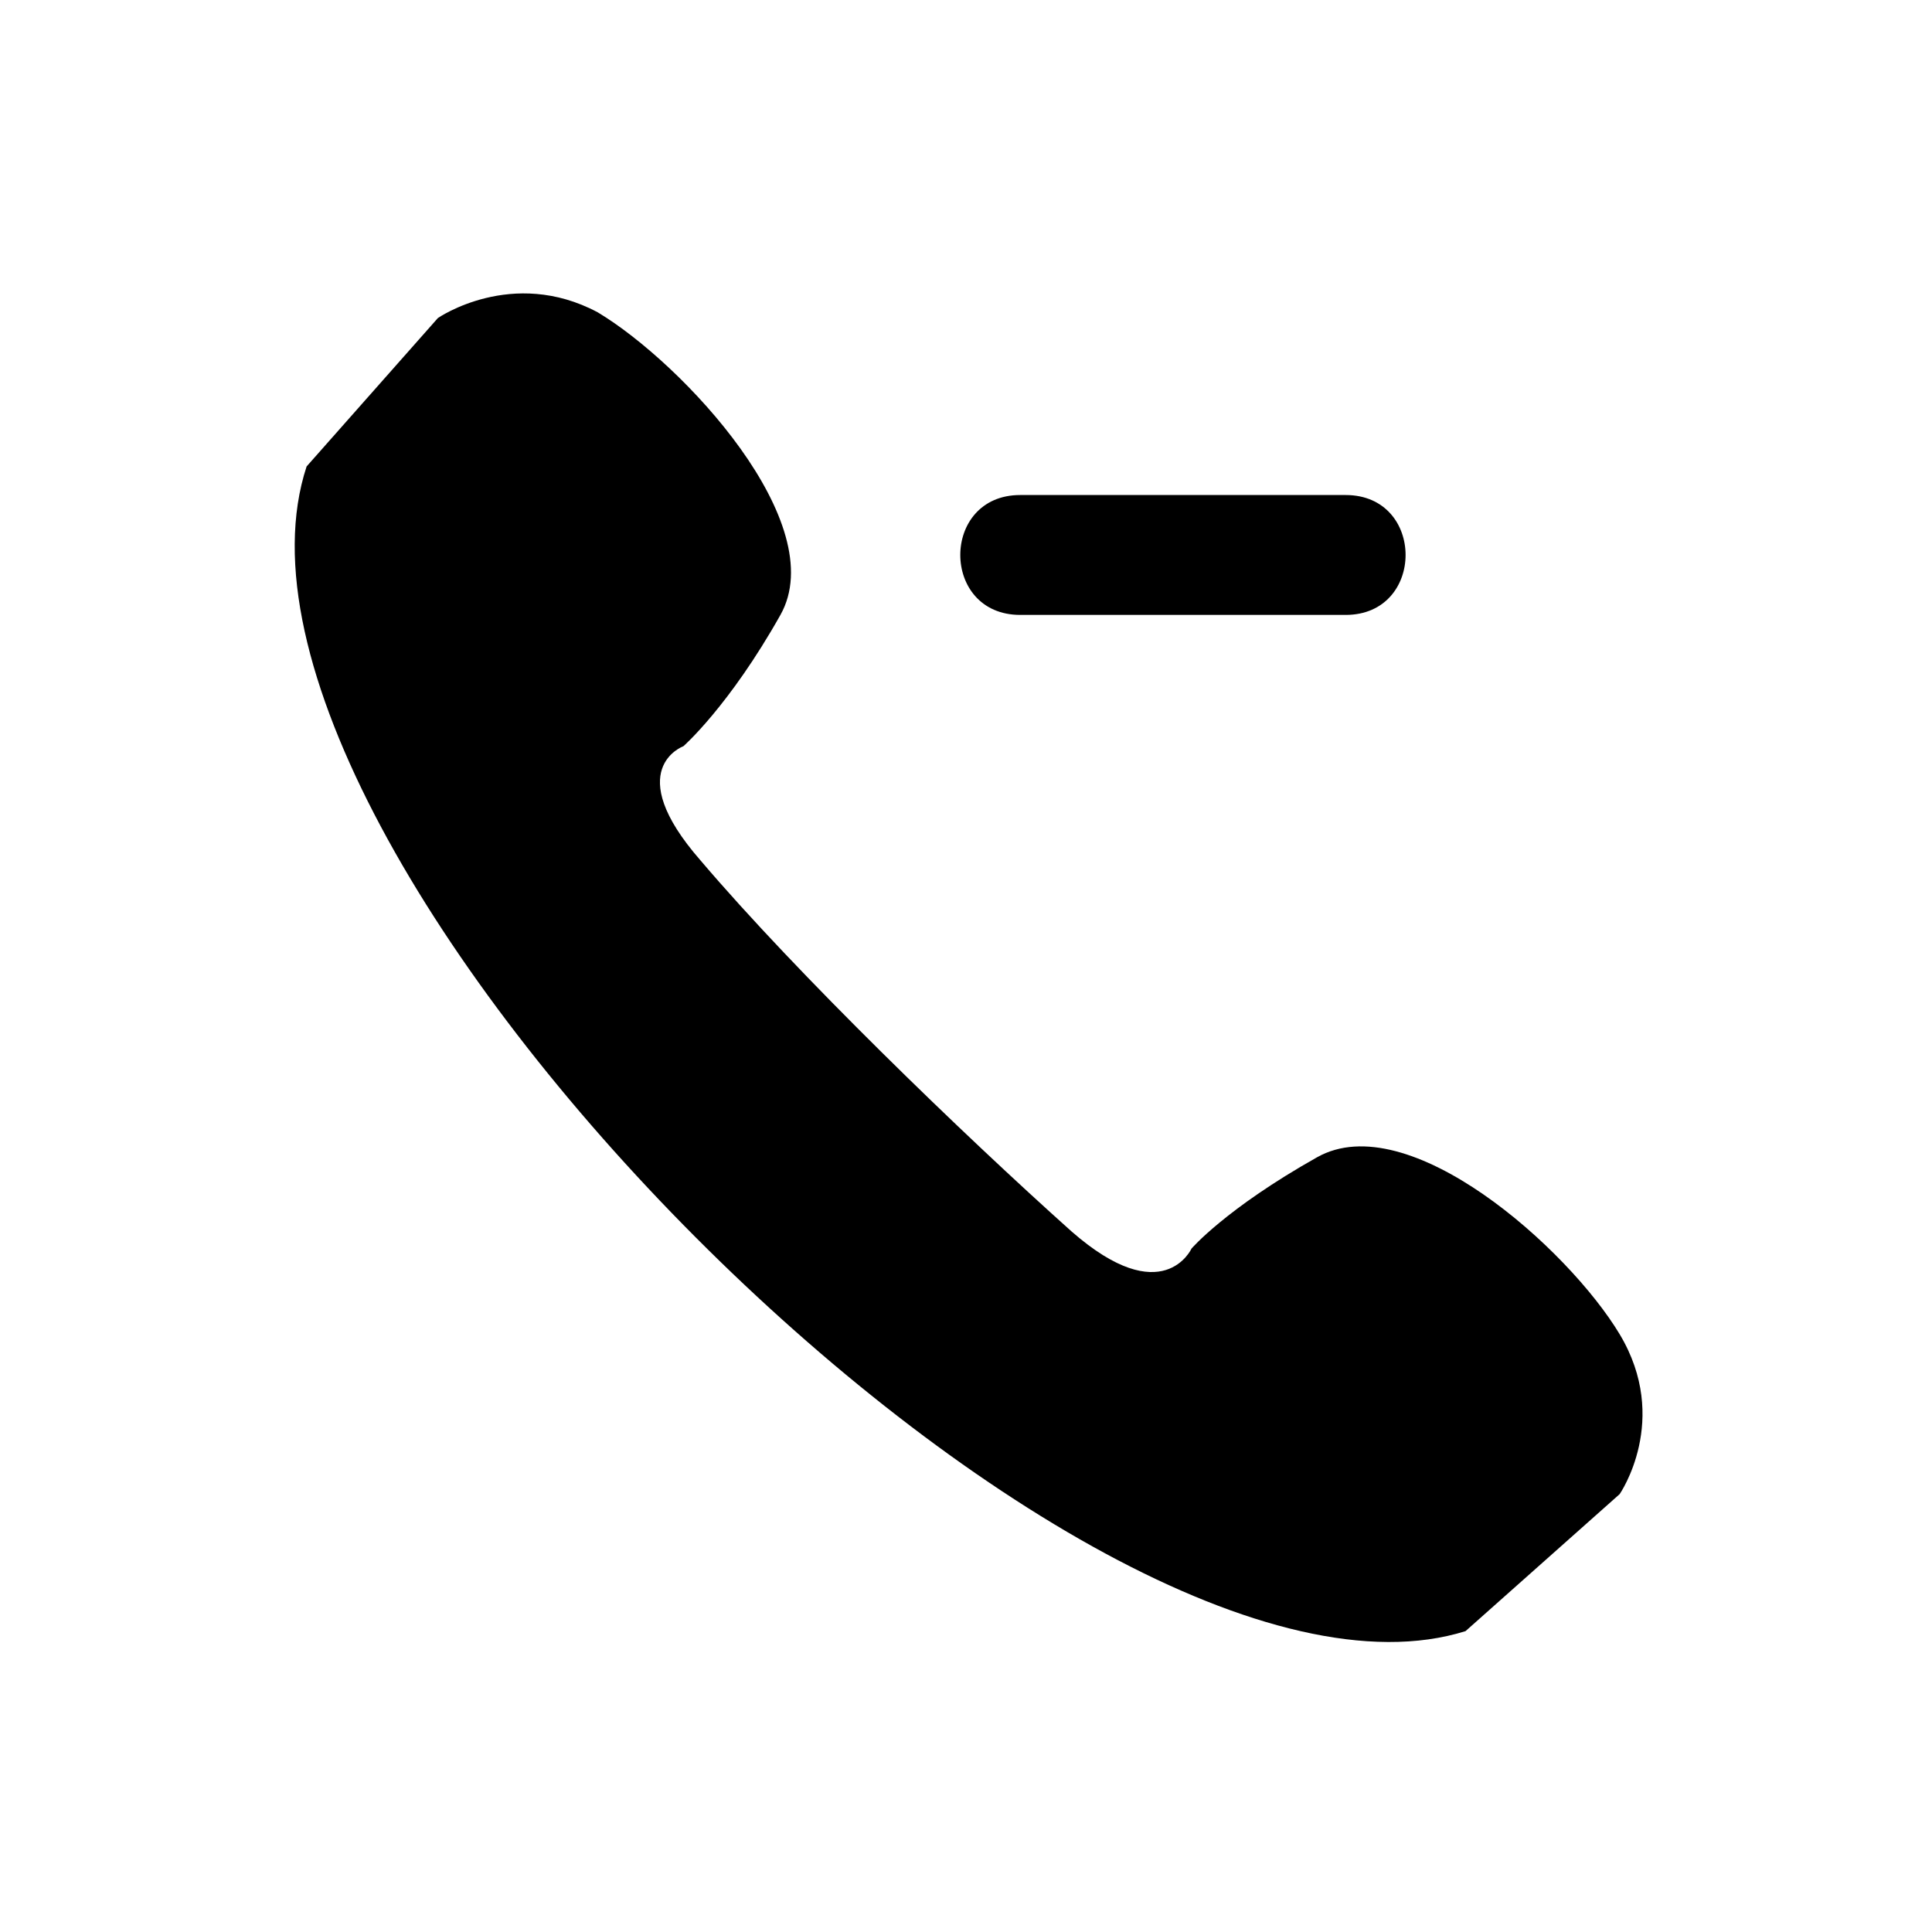 <?xml version="1.0" encoding="UTF-8"?>
<!-- The Best Svg Icon site in the world: iconSvg.co, Visit us! https://iconsvg.co -->
<svg fill="#000000" width="800px" height="800px" version="1.1" viewBox="144 144 512 512" xmlns="http://www.w3.org/2000/svg">
 <path d="m225.25 267.62 34.797-39.336s19.668-13.617 42.363-1.512c22.695 13.617 62.031 55.98 48.414 80.188s-25.719 34.797-25.719 34.797-16.641 6.051 4.539 30.258c25.719 30.258 69.594 72.621 98.34 98.34 24.207 21.18 31.773 4.539 31.773 4.539s9.078-10.59 33.285-24.207c24.207-13.617 66.57 24.207 80.188 46.902 13.617 22.695 0 42.363 0 42.363l-40.848 36.312c-101.37 31.773-340.41-207.27-307.13-308.64zm275.36 7.566c21.18 0 21.18 31.773 0 31.773h-86.238c-21.18 0-21.18-31.773 0-31.773h86.238z" fill-rule="evenodd"/>
</svg>